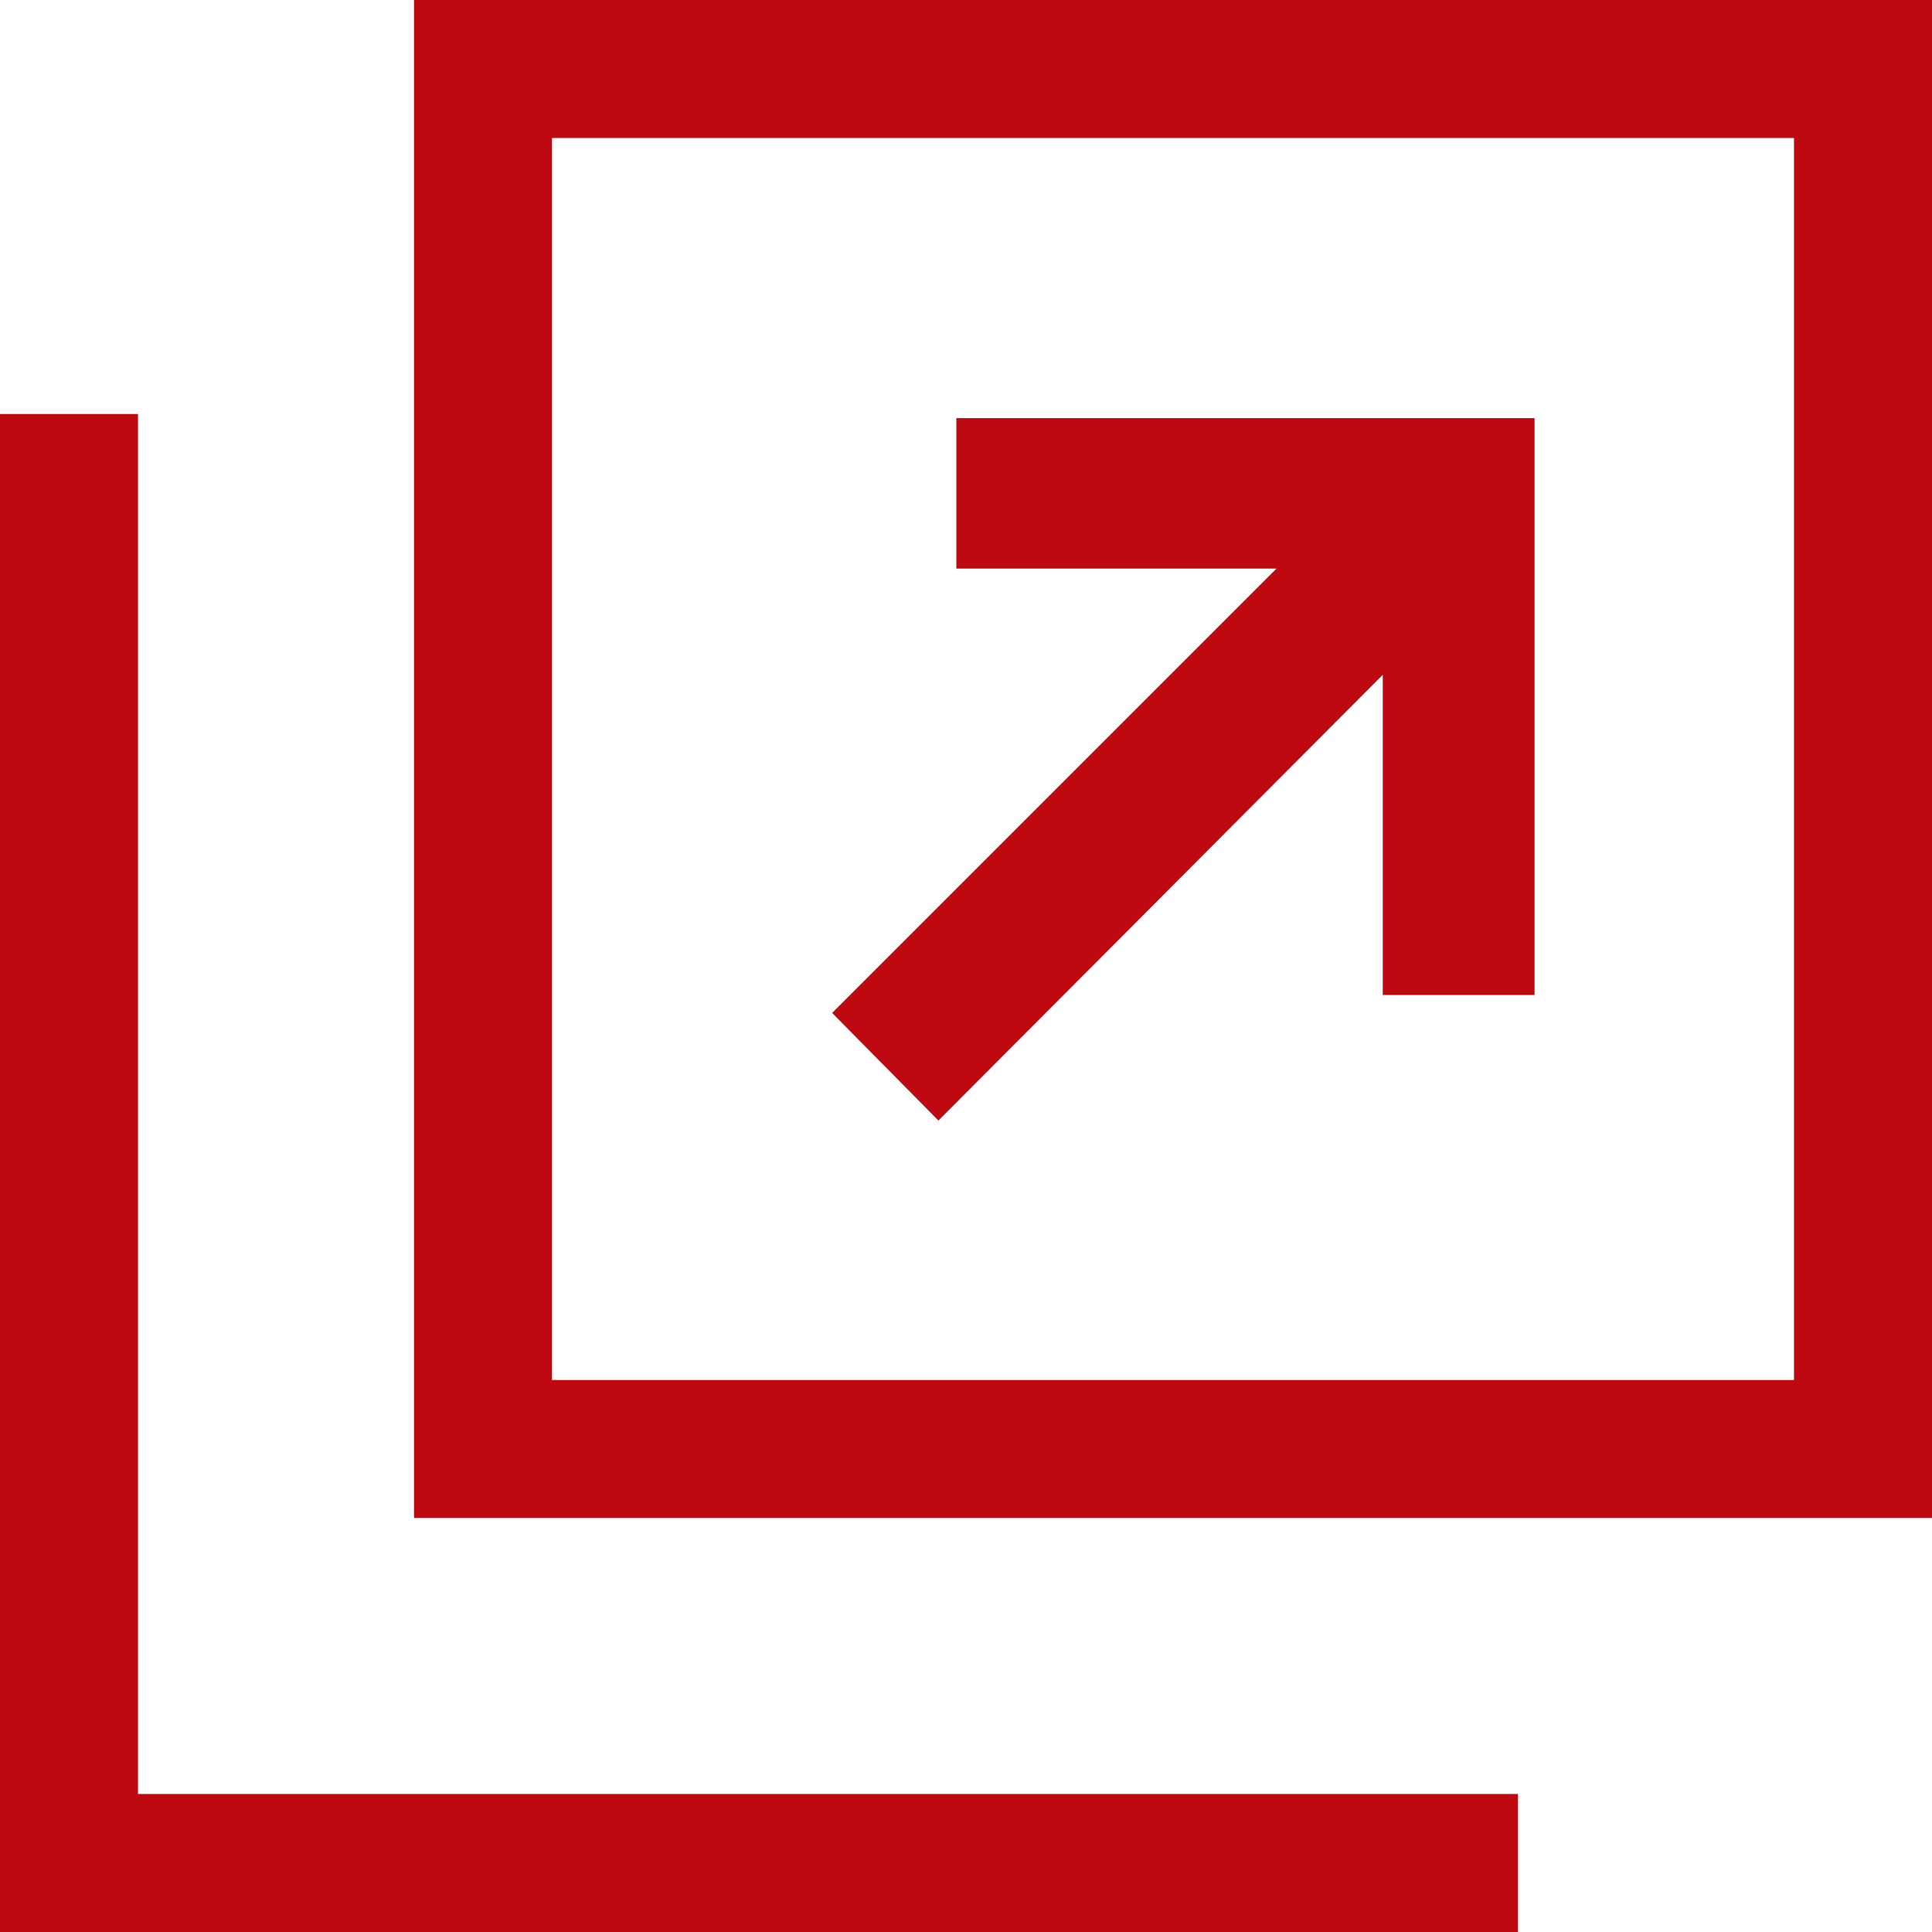 <svg id="レイヤー_1" data-name="レイヤー 1" xmlns="http://www.w3.org/2000/svg" viewBox="0 0 14 14"><title>ico-external</title><polygon points="6.8 8.12 10.02 4.89 10.02 7.21 11.12 7.21 11.12 3.03 6.93 3.03 6.93 4.12 9.25 4.12 6.03 7.34 6.8 8.12" style="fill:#bf0910"/><polygon points="1 13 1 3 0 3 0 13 0 14 1 14 11 14 11 13 1 13" style="fill:#bf0910"/><path d="M13,1v9H4V1h9m1-1H3V11H14V0h0Z" style="fill:#bf0910"/></svg>